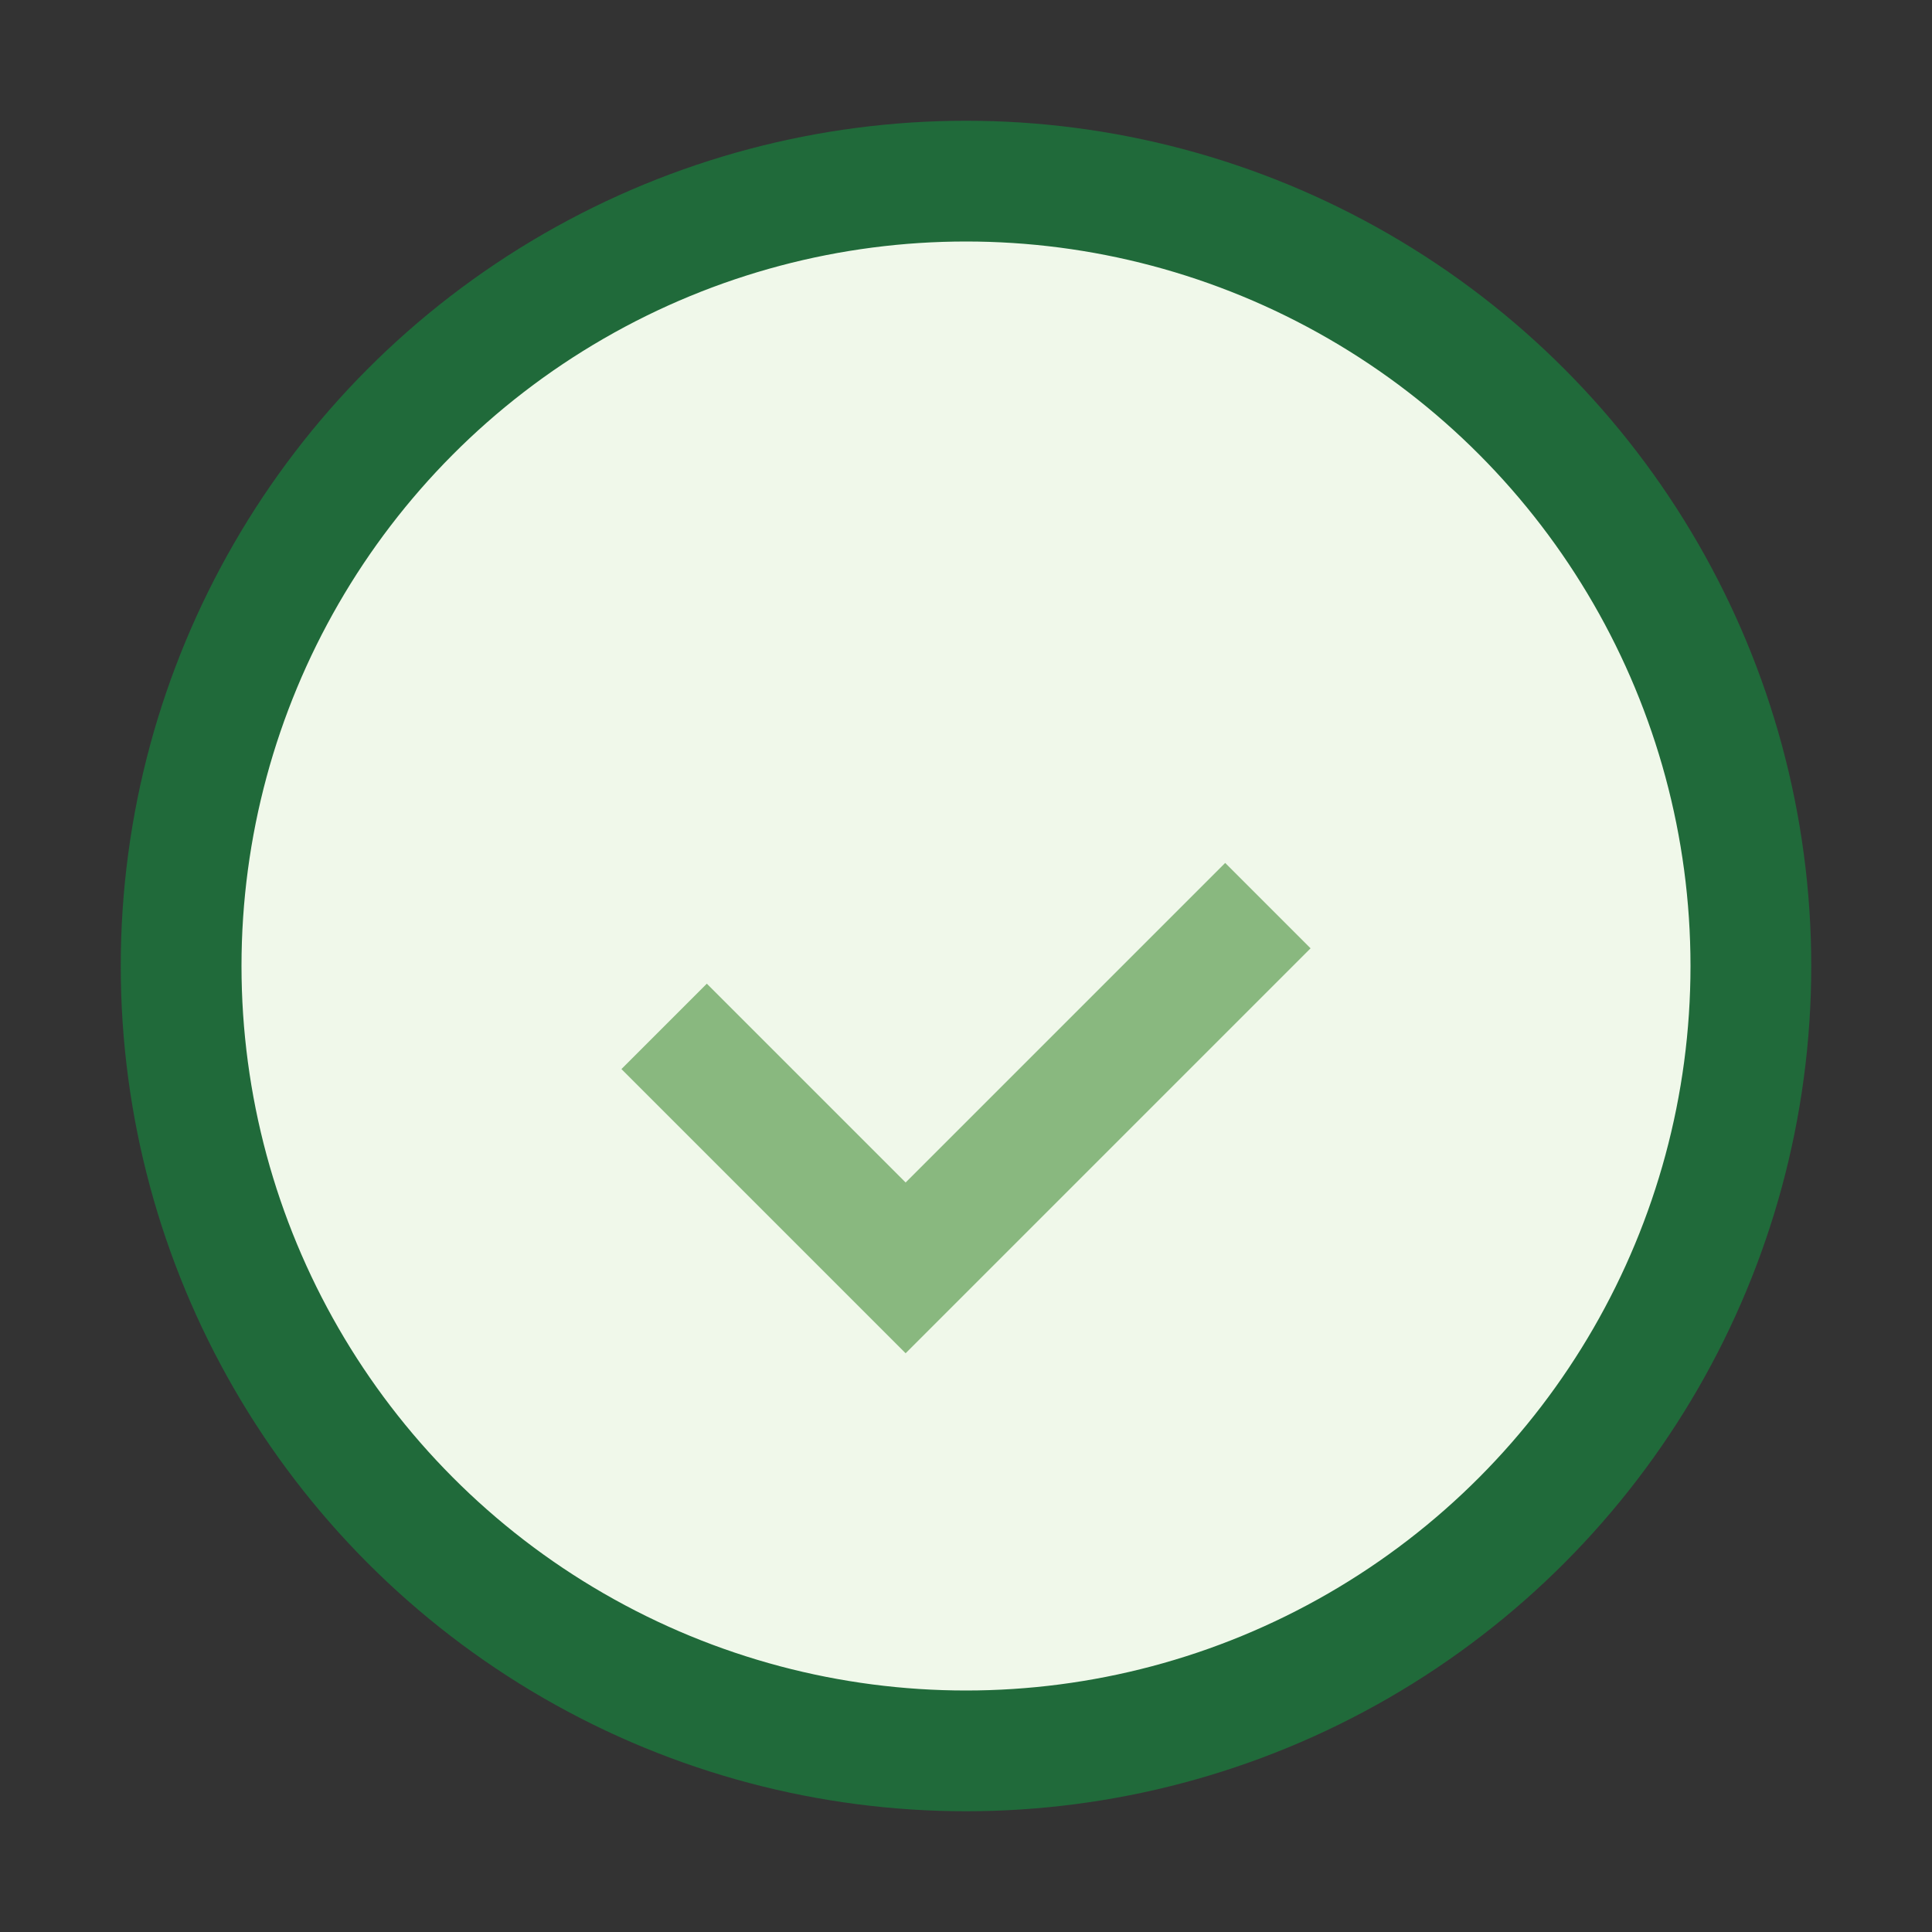 <?xml version="1.0" encoding="UTF-8"?>
<svg xmlns="http://www.w3.org/2000/svg" width="32" height="32" viewBox="0 0 32 32"><rect x="0" y="0" width="32" height="32" fill="#333333" stroke="none"/><circle cx="16" cy="16" r="13" fill="#F0F8EA" stroke="#206A3A" stroke-width="2"/><path d="M11 17l4 4 6-6" fill="none" stroke="#89B87F" stroke-width="2"/></svg>